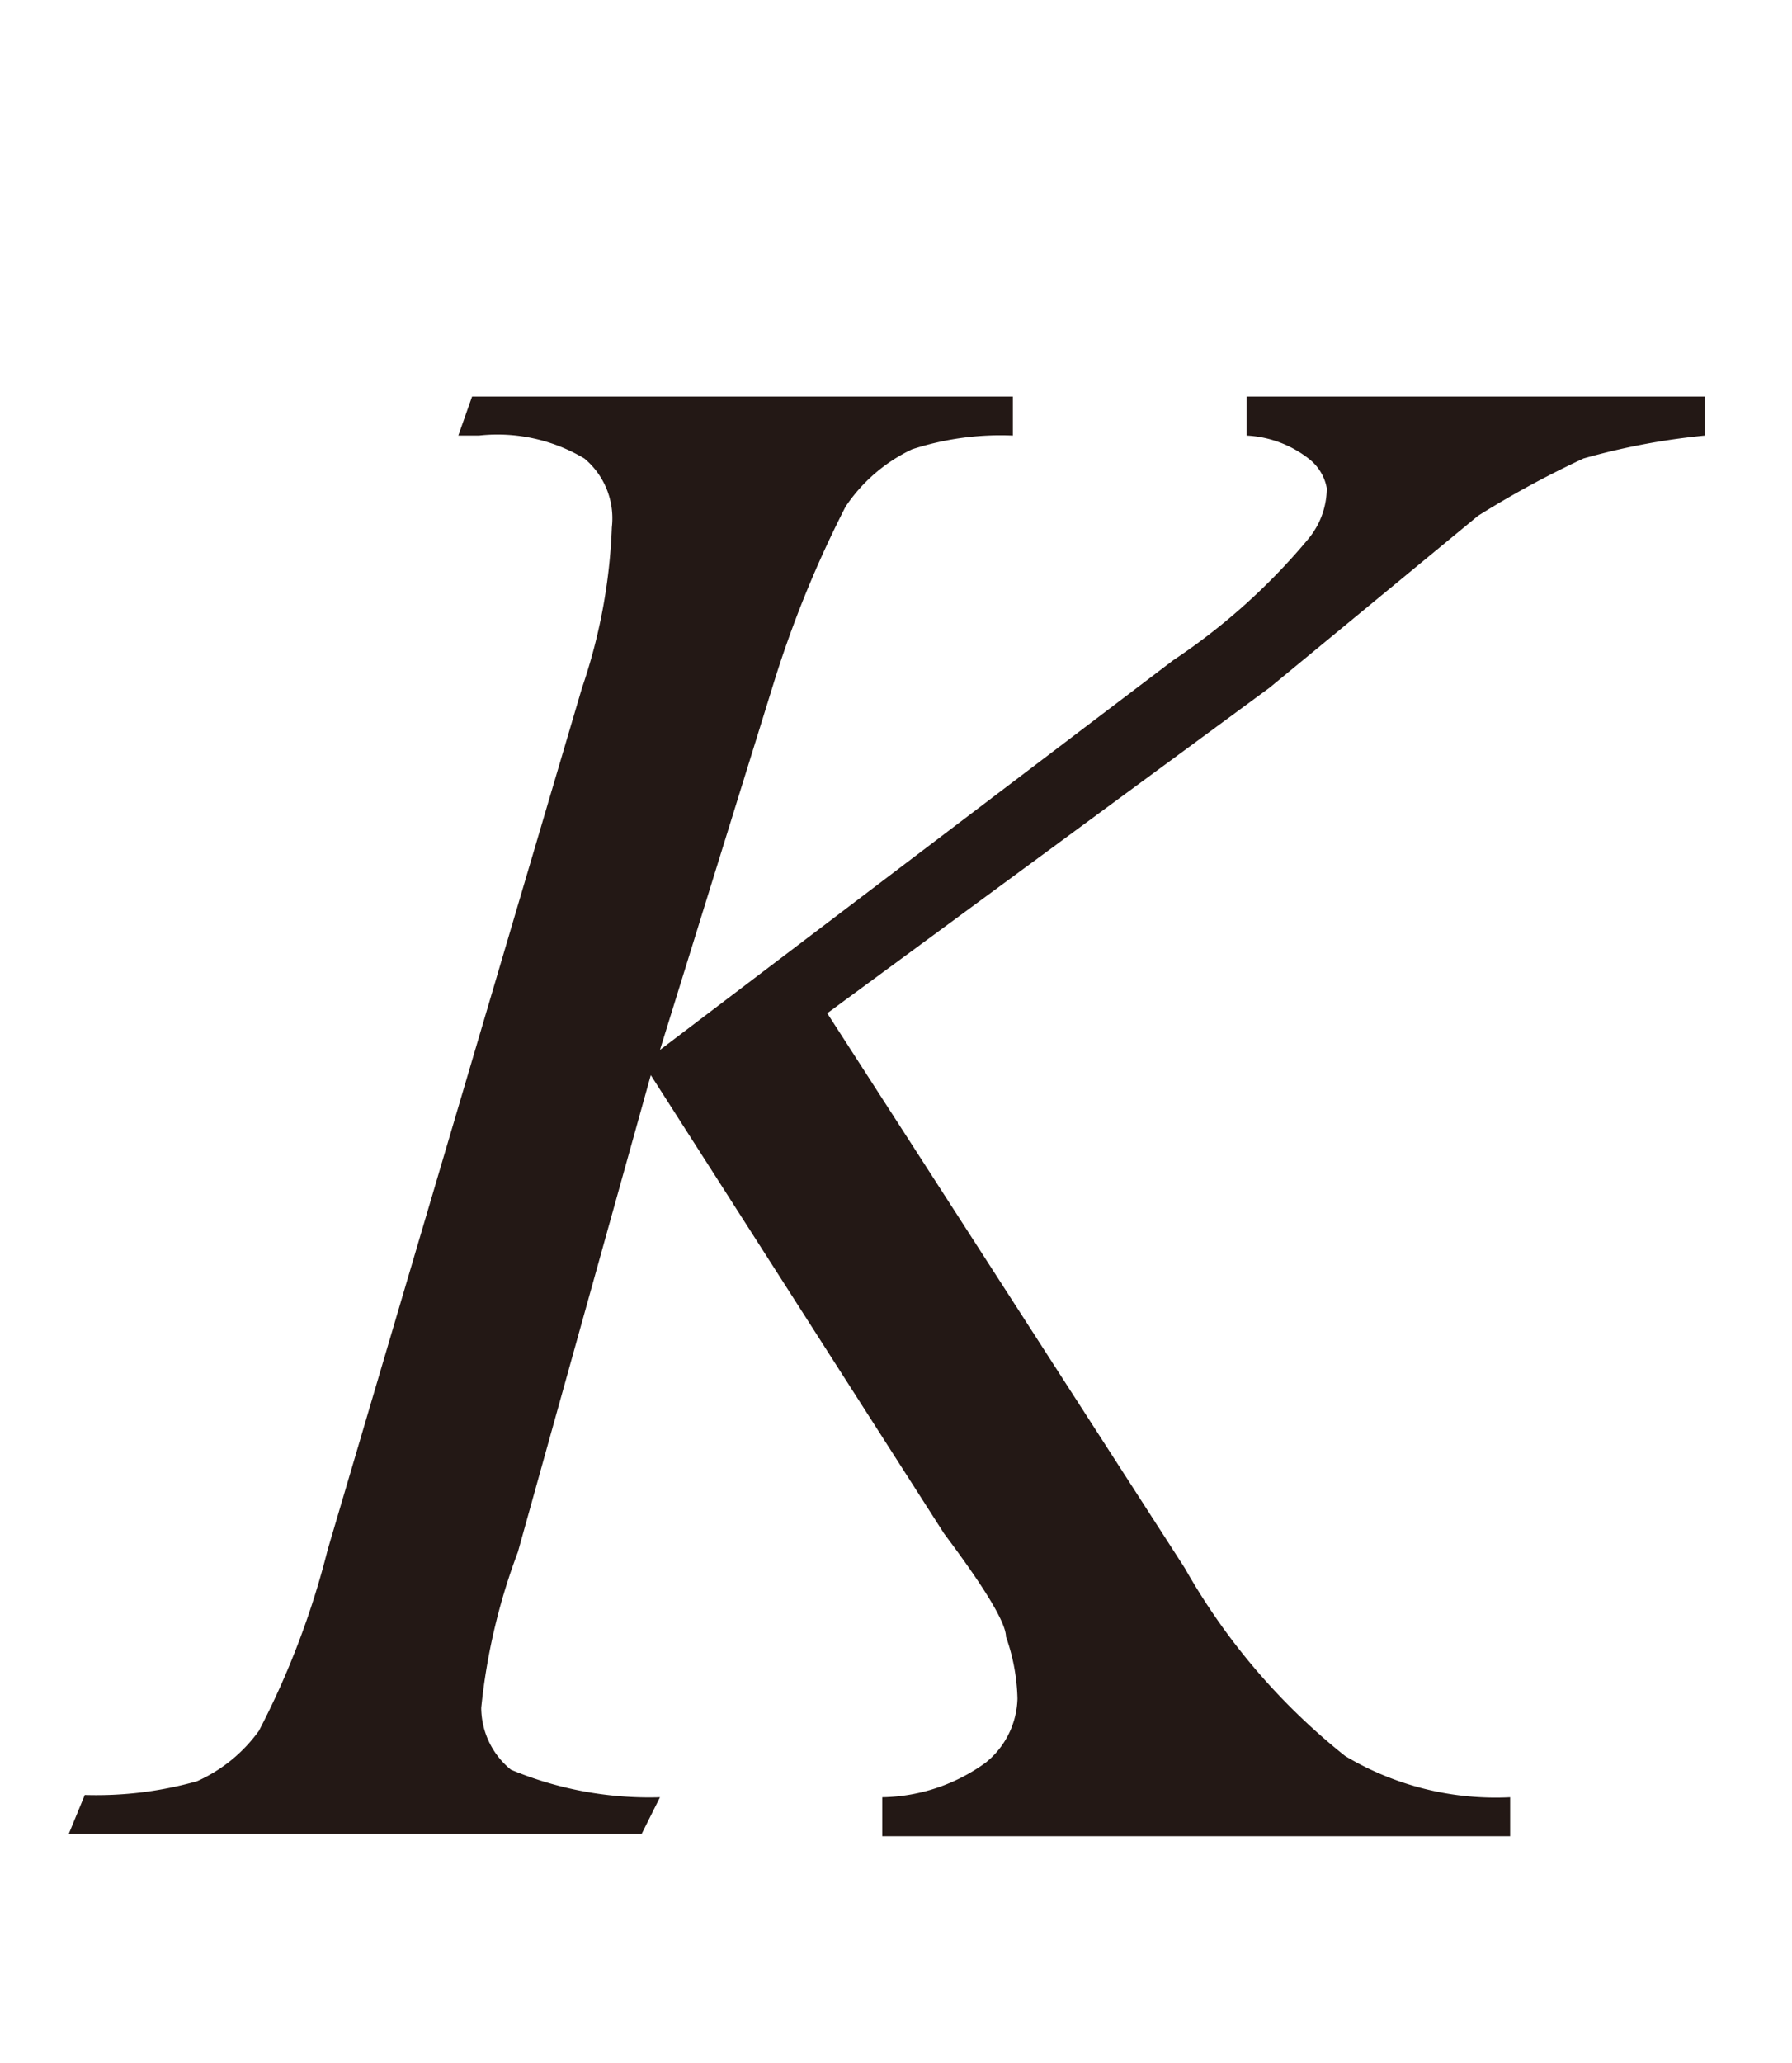 <svg id="レイヤー_1" data-name="レイヤー 1" xmlns="http://www.w3.org/2000/svg" viewBox="0 0 7.82 9"><defs><style>.cls-1{fill:#231815;}</style></defs><path class="cls-1" d="M3.61,4.42,5.17,6.84a2.82,2.82,0,0,0,.7.82,1.28,1.28,0,0,0,.72.18l0,.17H3.85l0-.17a.79.79,0,0,0,.45-.15.37.37,0,0,0,.14-.28.86.86,0,0,0-.05-.27q0-.09-.27-.45l-1.28-2L2.26,6.77a2.69,2.69,0,0,0-.16.68.35.35,0,0,0,.13.27,1.57,1.57,0,0,0,.65.12L2.8,8H.3l.07-.17a1.62,1.62,0,0,0,.49-.06.67.67,0,0,0,.27-.22,3.62,3.62,0,0,0,.3-.79L2.54,3a2.44,2.44,0,0,0,.13-.7A.34.34,0,0,0,2.55,2a.74.74,0,0,0-.46-.1H2l.06-.17H4.42l0,.17a1.25,1.25,0,0,0-.44.06.72.72,0,0,0-.29.25A4.81,4.81,0,0,0,3.37,3L2.88,4.58l2.24-1.7a2.75,2.75,0,0,0,.59-.53.35.35,0,0,0,.08-.22A.21.21,0,0,0,5.71,2a.48.48,0,0,0-.27-.1l0-.17h2l0,.17A3,3,0,0,0,6.91,2a4.23,4.23,0,0,0-.46.25L5.54,3Z"/></svg>
